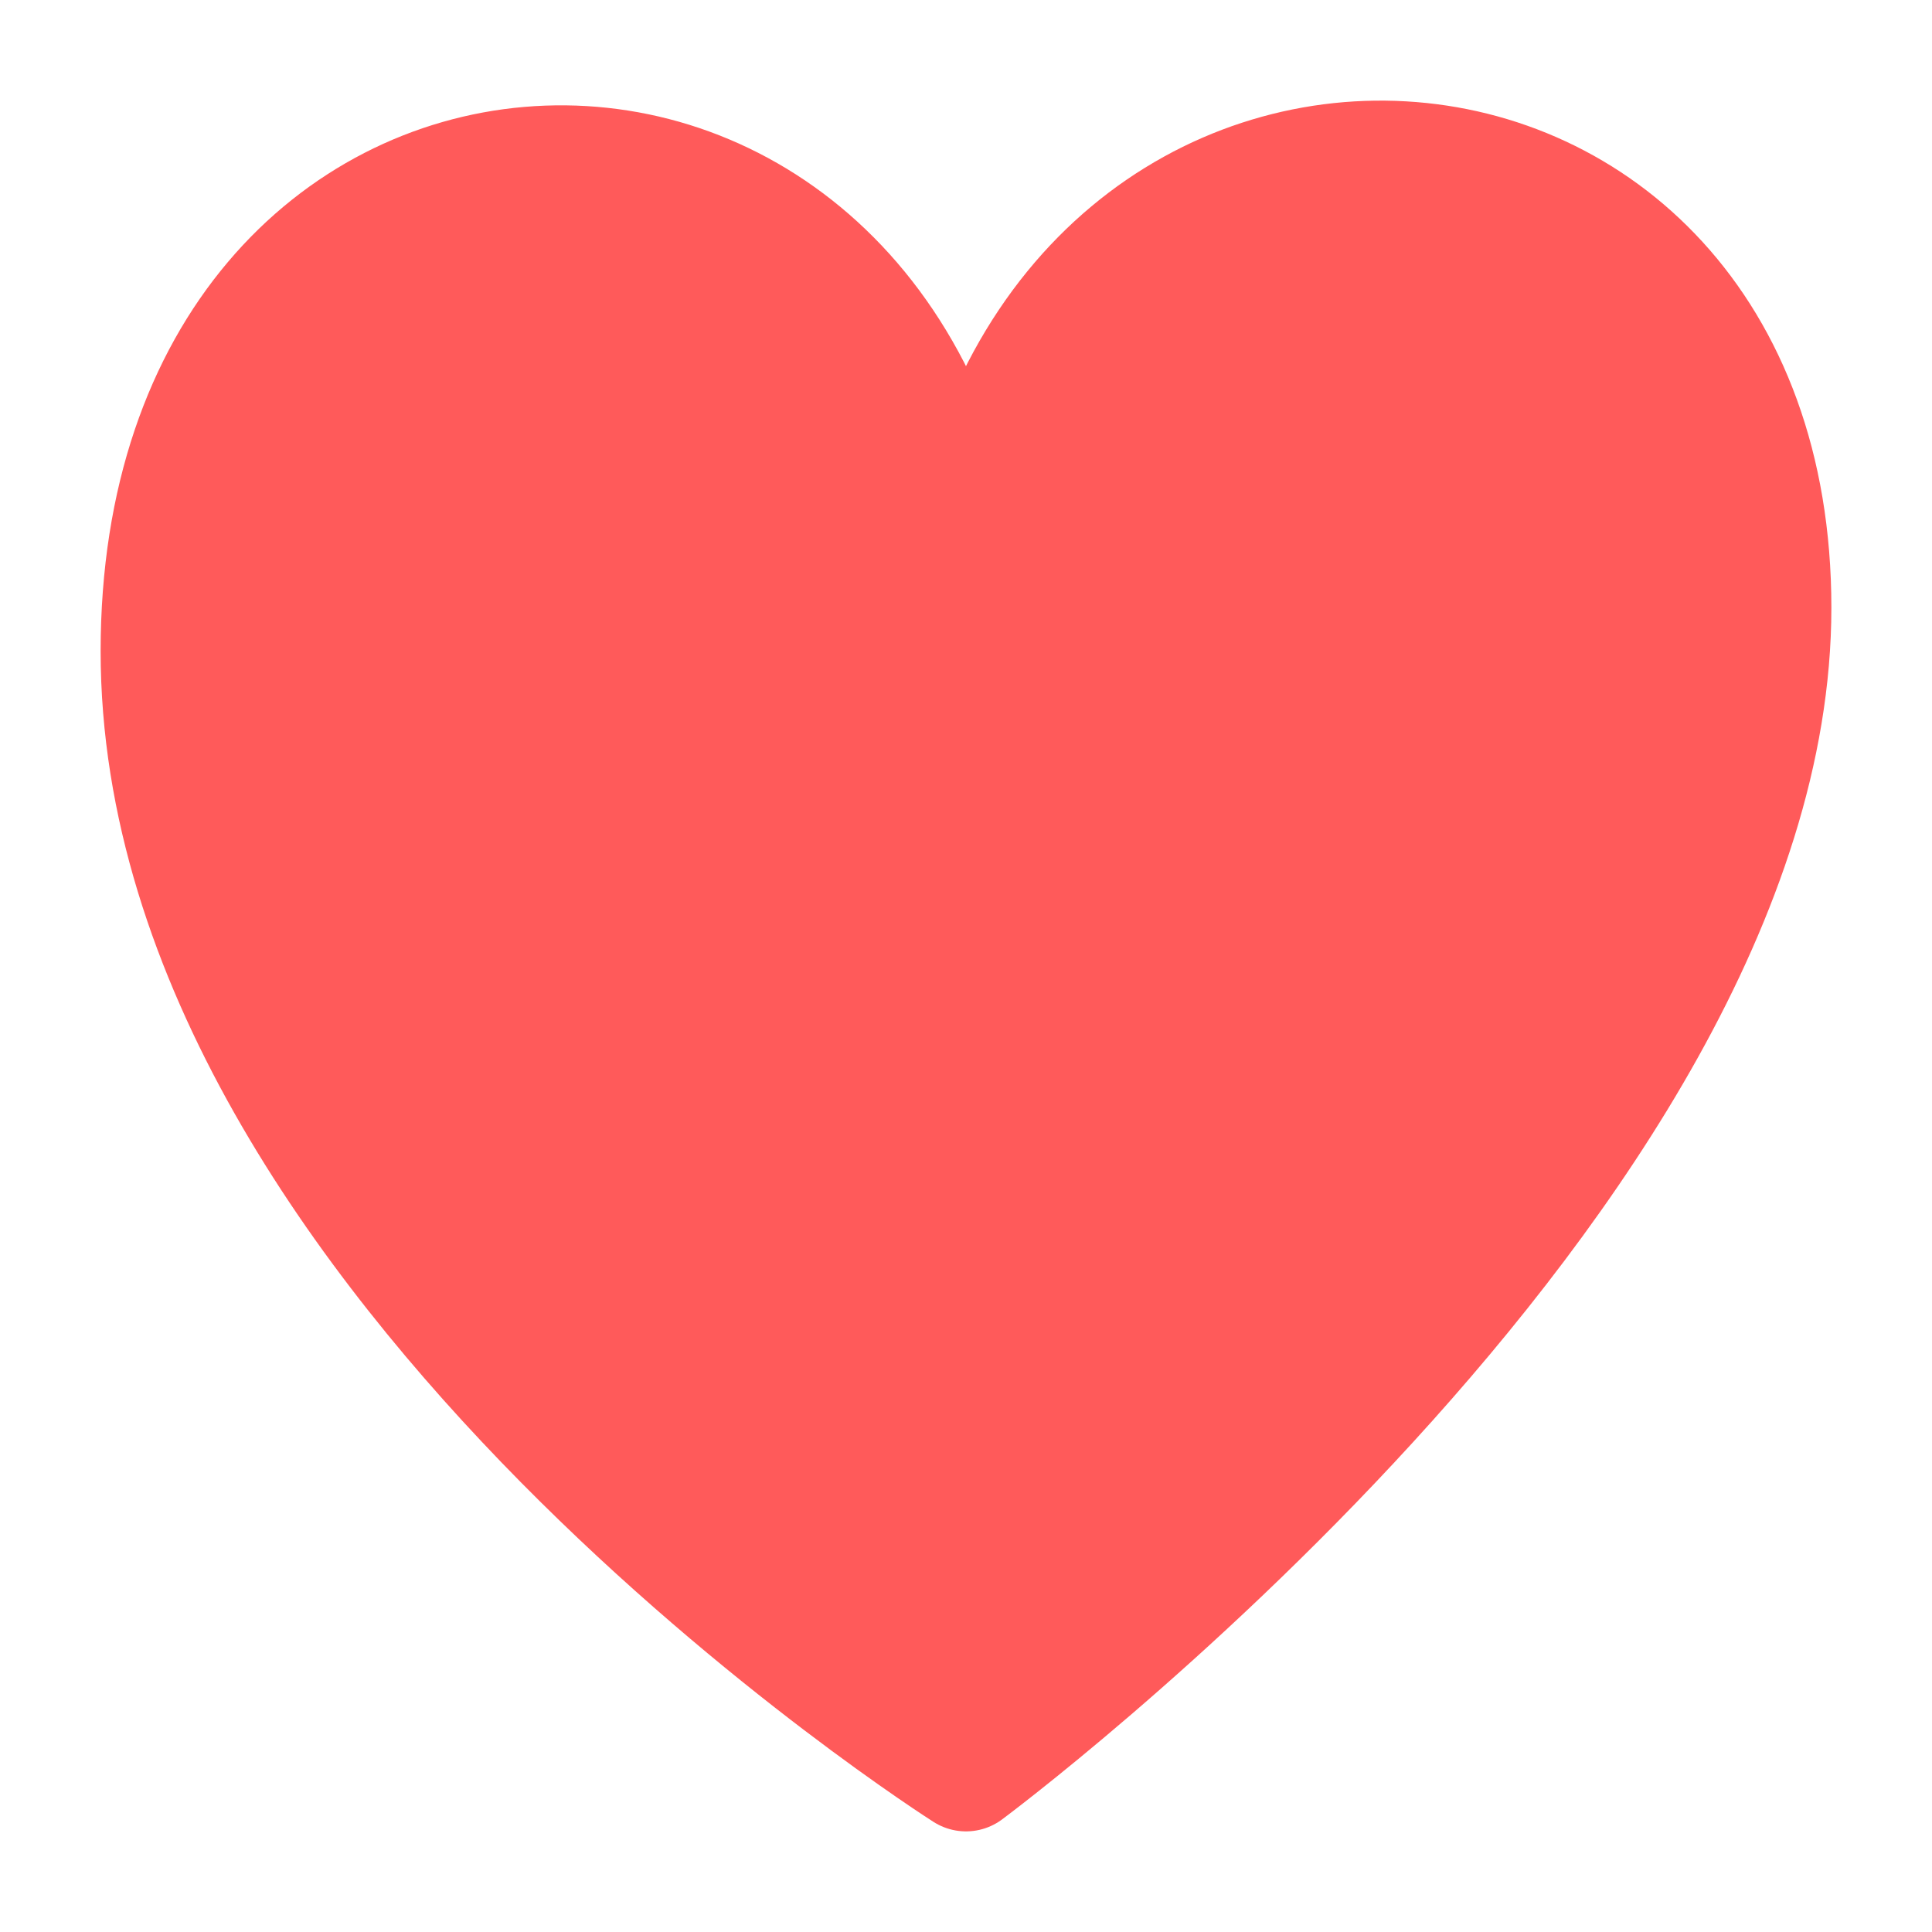 <?xml version="1.0" encoding="UTF-8"?>
<svg width="24px" height="24px" viewBox="0 0 24 24" version="1.1" xmlns="http://www.w3.org/2000/svg" xmlns:xlink="http://www.w3.org/1999/xlink">
    <!-- Generator: Sketch 51.2 (57519) - http://www.bohemiancoding.com/sketch -->
    <title>Icons / Fav / Full</title>
    <desc>Created with Sketch.</desc>
    <defs></defs>
    <g id="Icons-/-Fav-/-Full" stroke="none" stroke-width="1" fill="none" fill-rule="evenodd" stroke-linejoin="round">
        <path d="M12,22 C12,22 22,14.575 22,7.548 C22,0.521 13.128,-0.019 12,7.008 C10.872,-0.019 2,0.521 2,8.089 C2,15.657 12,22 12,22 L12,22 Z" id="Stroke-226" stroke="#FF5A5A" stroke-width="1.5" fill="#FF5A5A"></path>
    </g>
</svg>